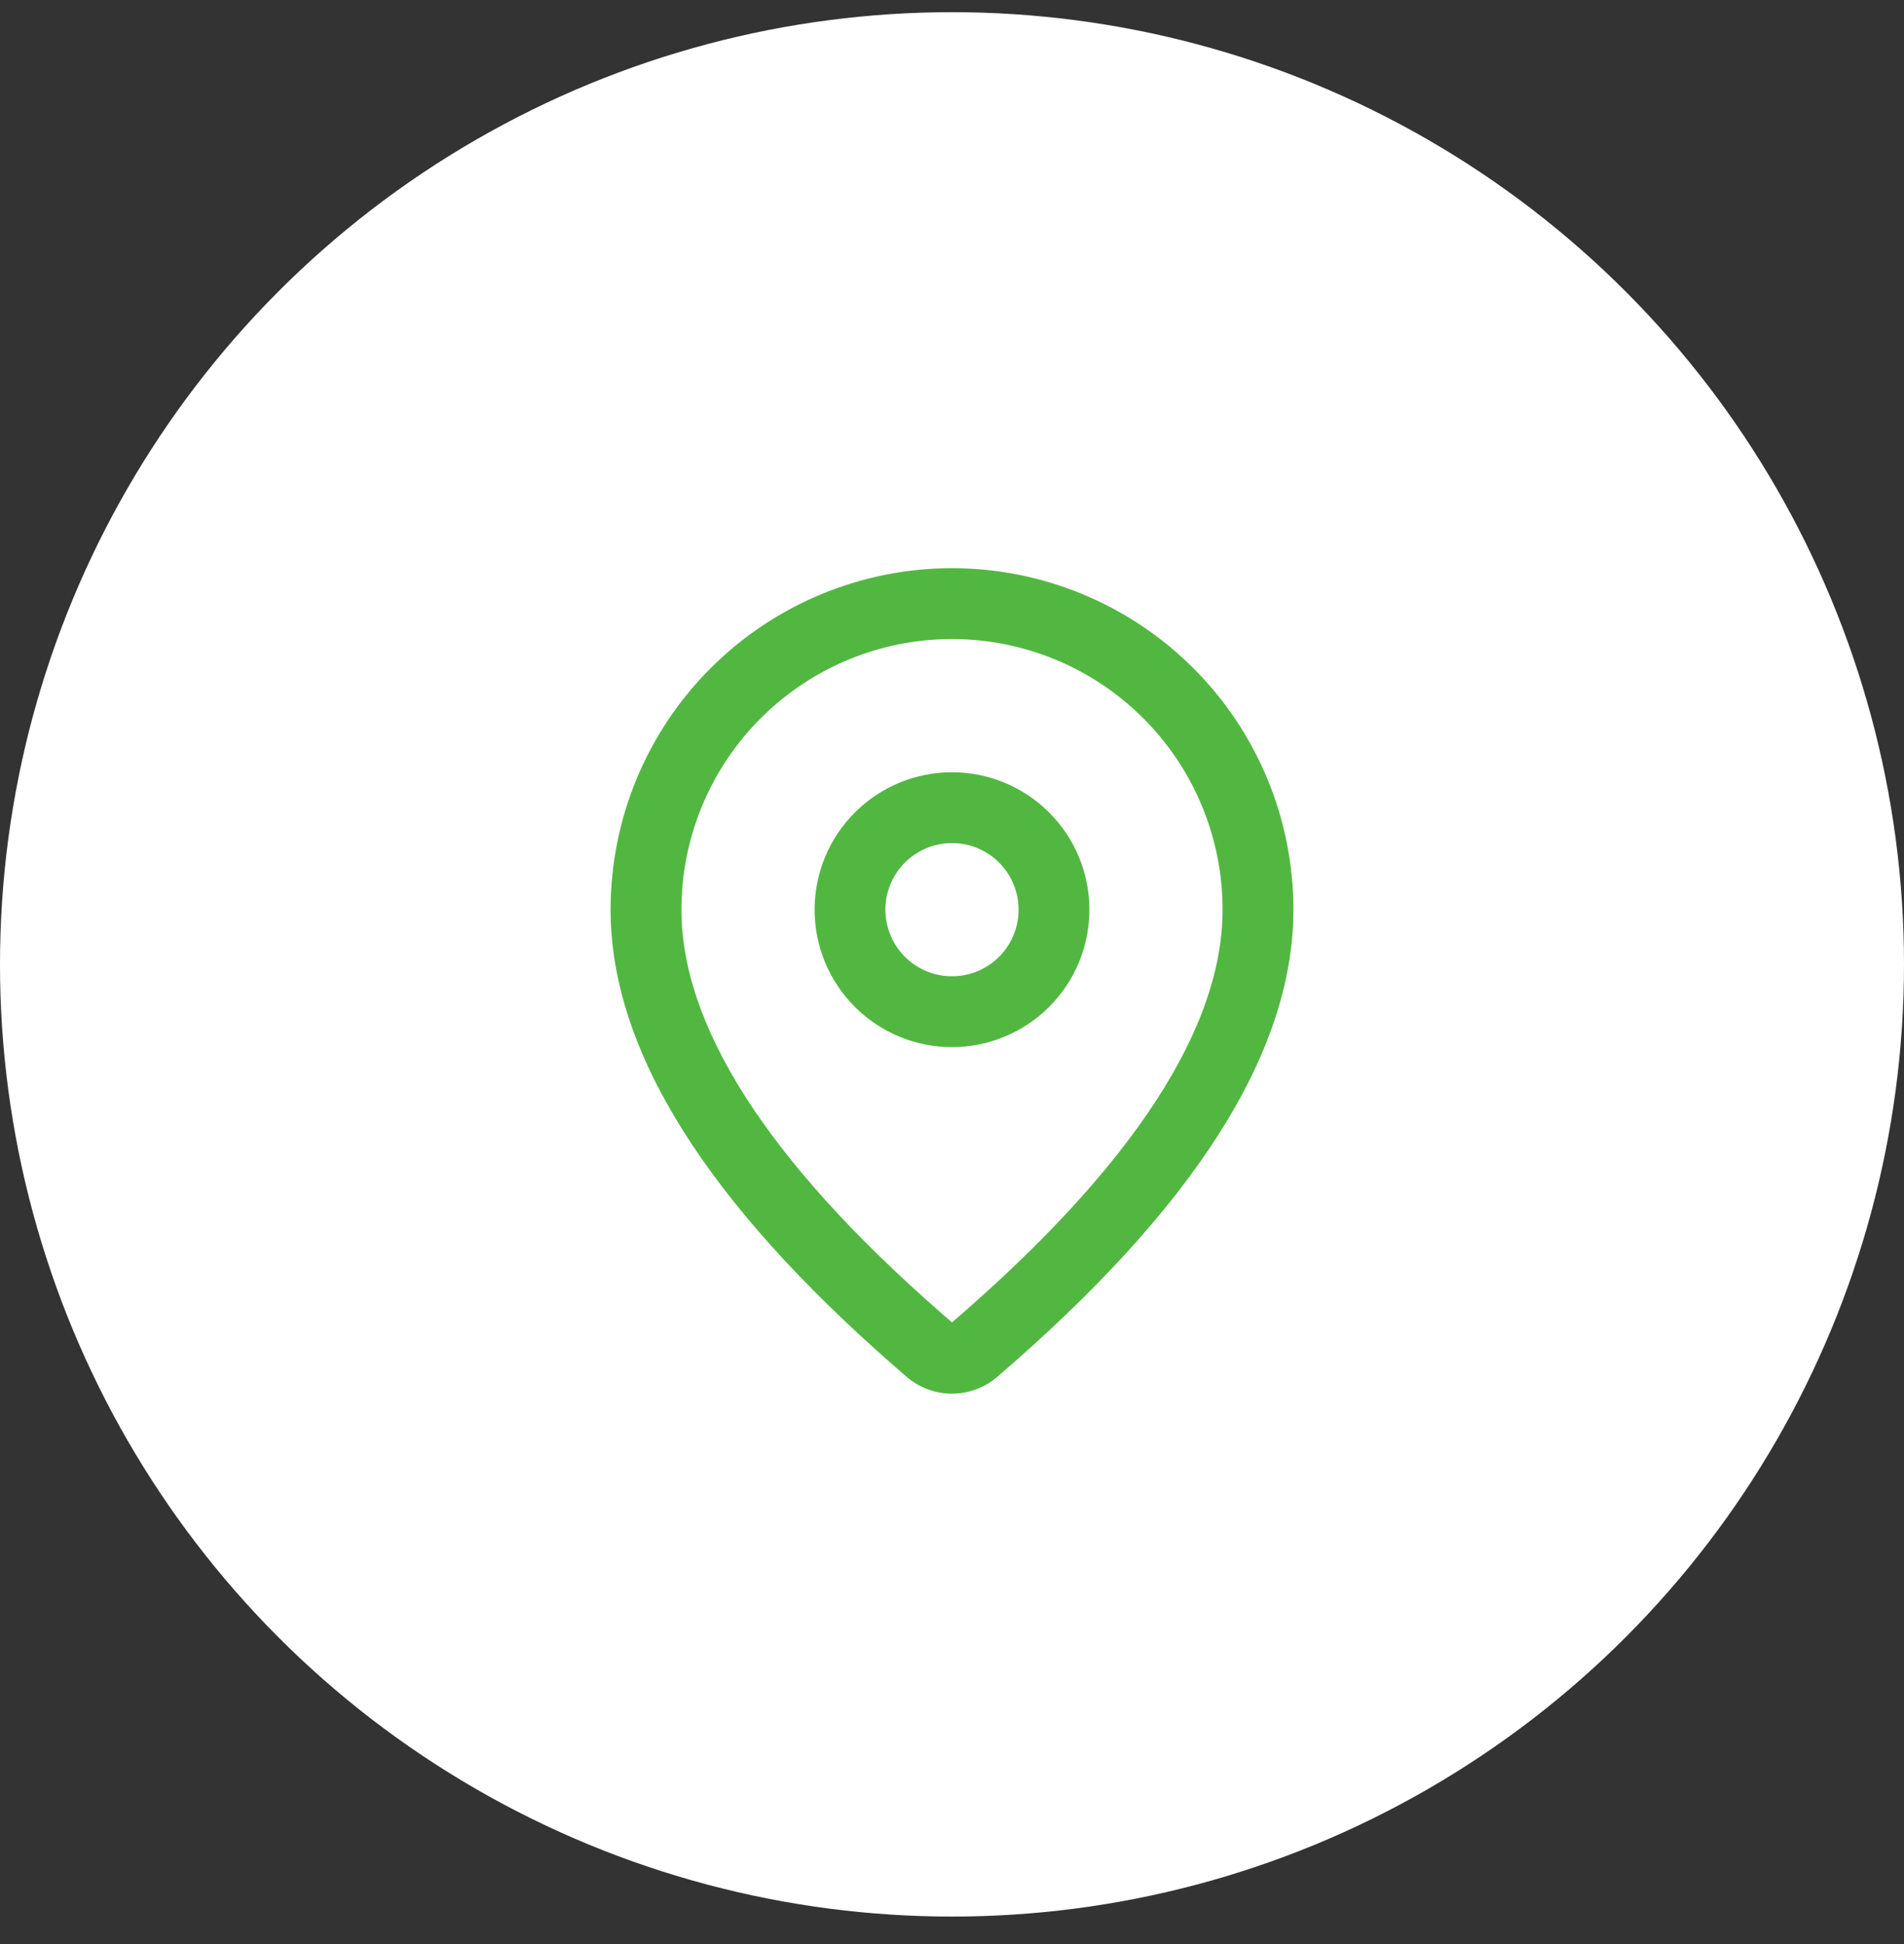 <svg width="48" height="49" viewBox="0 0 48 49" fill="none" xmlns="http://www.w3.org/2000/svg">
<rect x="0" y="0" width="48" height="49" fill="#333333" stroke="none"/>
<circle cx="24" cy="24.307" r="24" fill="white"/>
<path d="M24 14.571C26.216 14.571 28.342 15.452 29.909 17.019C31.477 18.586 32.357 20.712 32.357 22.928C32.357 26.46 29.876 30.308 24.977 34.515C24.705 34.749 24.358 34.878 23.998 34.877C23.639 34.877 23.292 34.748 23.02 34.514L22.696 34.232C18.015 30.135 15.643 26.381 15.643 22.928C15.643 20.712 16.523 18.586 18.091 17.019C19.658 15.452 21.784 14.571 24 14.571ZM24 15.857C22.125 15.857 20.326 16.602 19 17.928C17.674 19.254 16.929 21.053 16.929 22.928C16.929 25.93 19.113 29.389 23.541 33.263L23.86 33.54C23.899 33.573 23.949 33.592 24 33.592C24.051 33.592 24.101 33.573 24.14 33.54C28.782 29.552 31.071 26.001 31.071 22.928C31.071 22 30.889 21.08 30.533 20.222C30.178 19.364 29.657 18.585 29 17.928C28.344 17.271 27.564 16.751 26.706 16.395C25.848 16.04 24.929 15.857 24 15.857ZM24 19.714C24.852 19.714 25.67 20.053 26.273 20.656C26.876 21.258 27.214 22.076 27.214 22.928C27.214 23.781 26.876 24.599 26.273 25.201C25.67 25.804 24.852 26.143 24 26.143C23.148 26.143 22.33 25.804 21.727 25.201C21.124 24.599 20.786 23.781 20.786 22.928C20.786 22.076 21.124 21.258 21.727 20.656C22.33 20.053 23.148 19.714 24 19.714ZM24 21C23.488 21 22.998 21.203 22.636 21.565C22.275 21.926 22.071 22.417 22.071 22.928C22.071 23.44 22.275 23.93 22.636 24.292C22.998 24.654 23.488 24.857 24 24.857C24.512 24.857 25.002 24.654 25.364 24.292C25.725 23.93 25.929 23.44 25.929 22.928C25.929 22.417 25.725 21.926 25.364 21.565C25.002 21.203 24.512 21 24 21Z" fill="#52B741" stroke="#52B741" stroke-width="0.5"/>
</svg>
